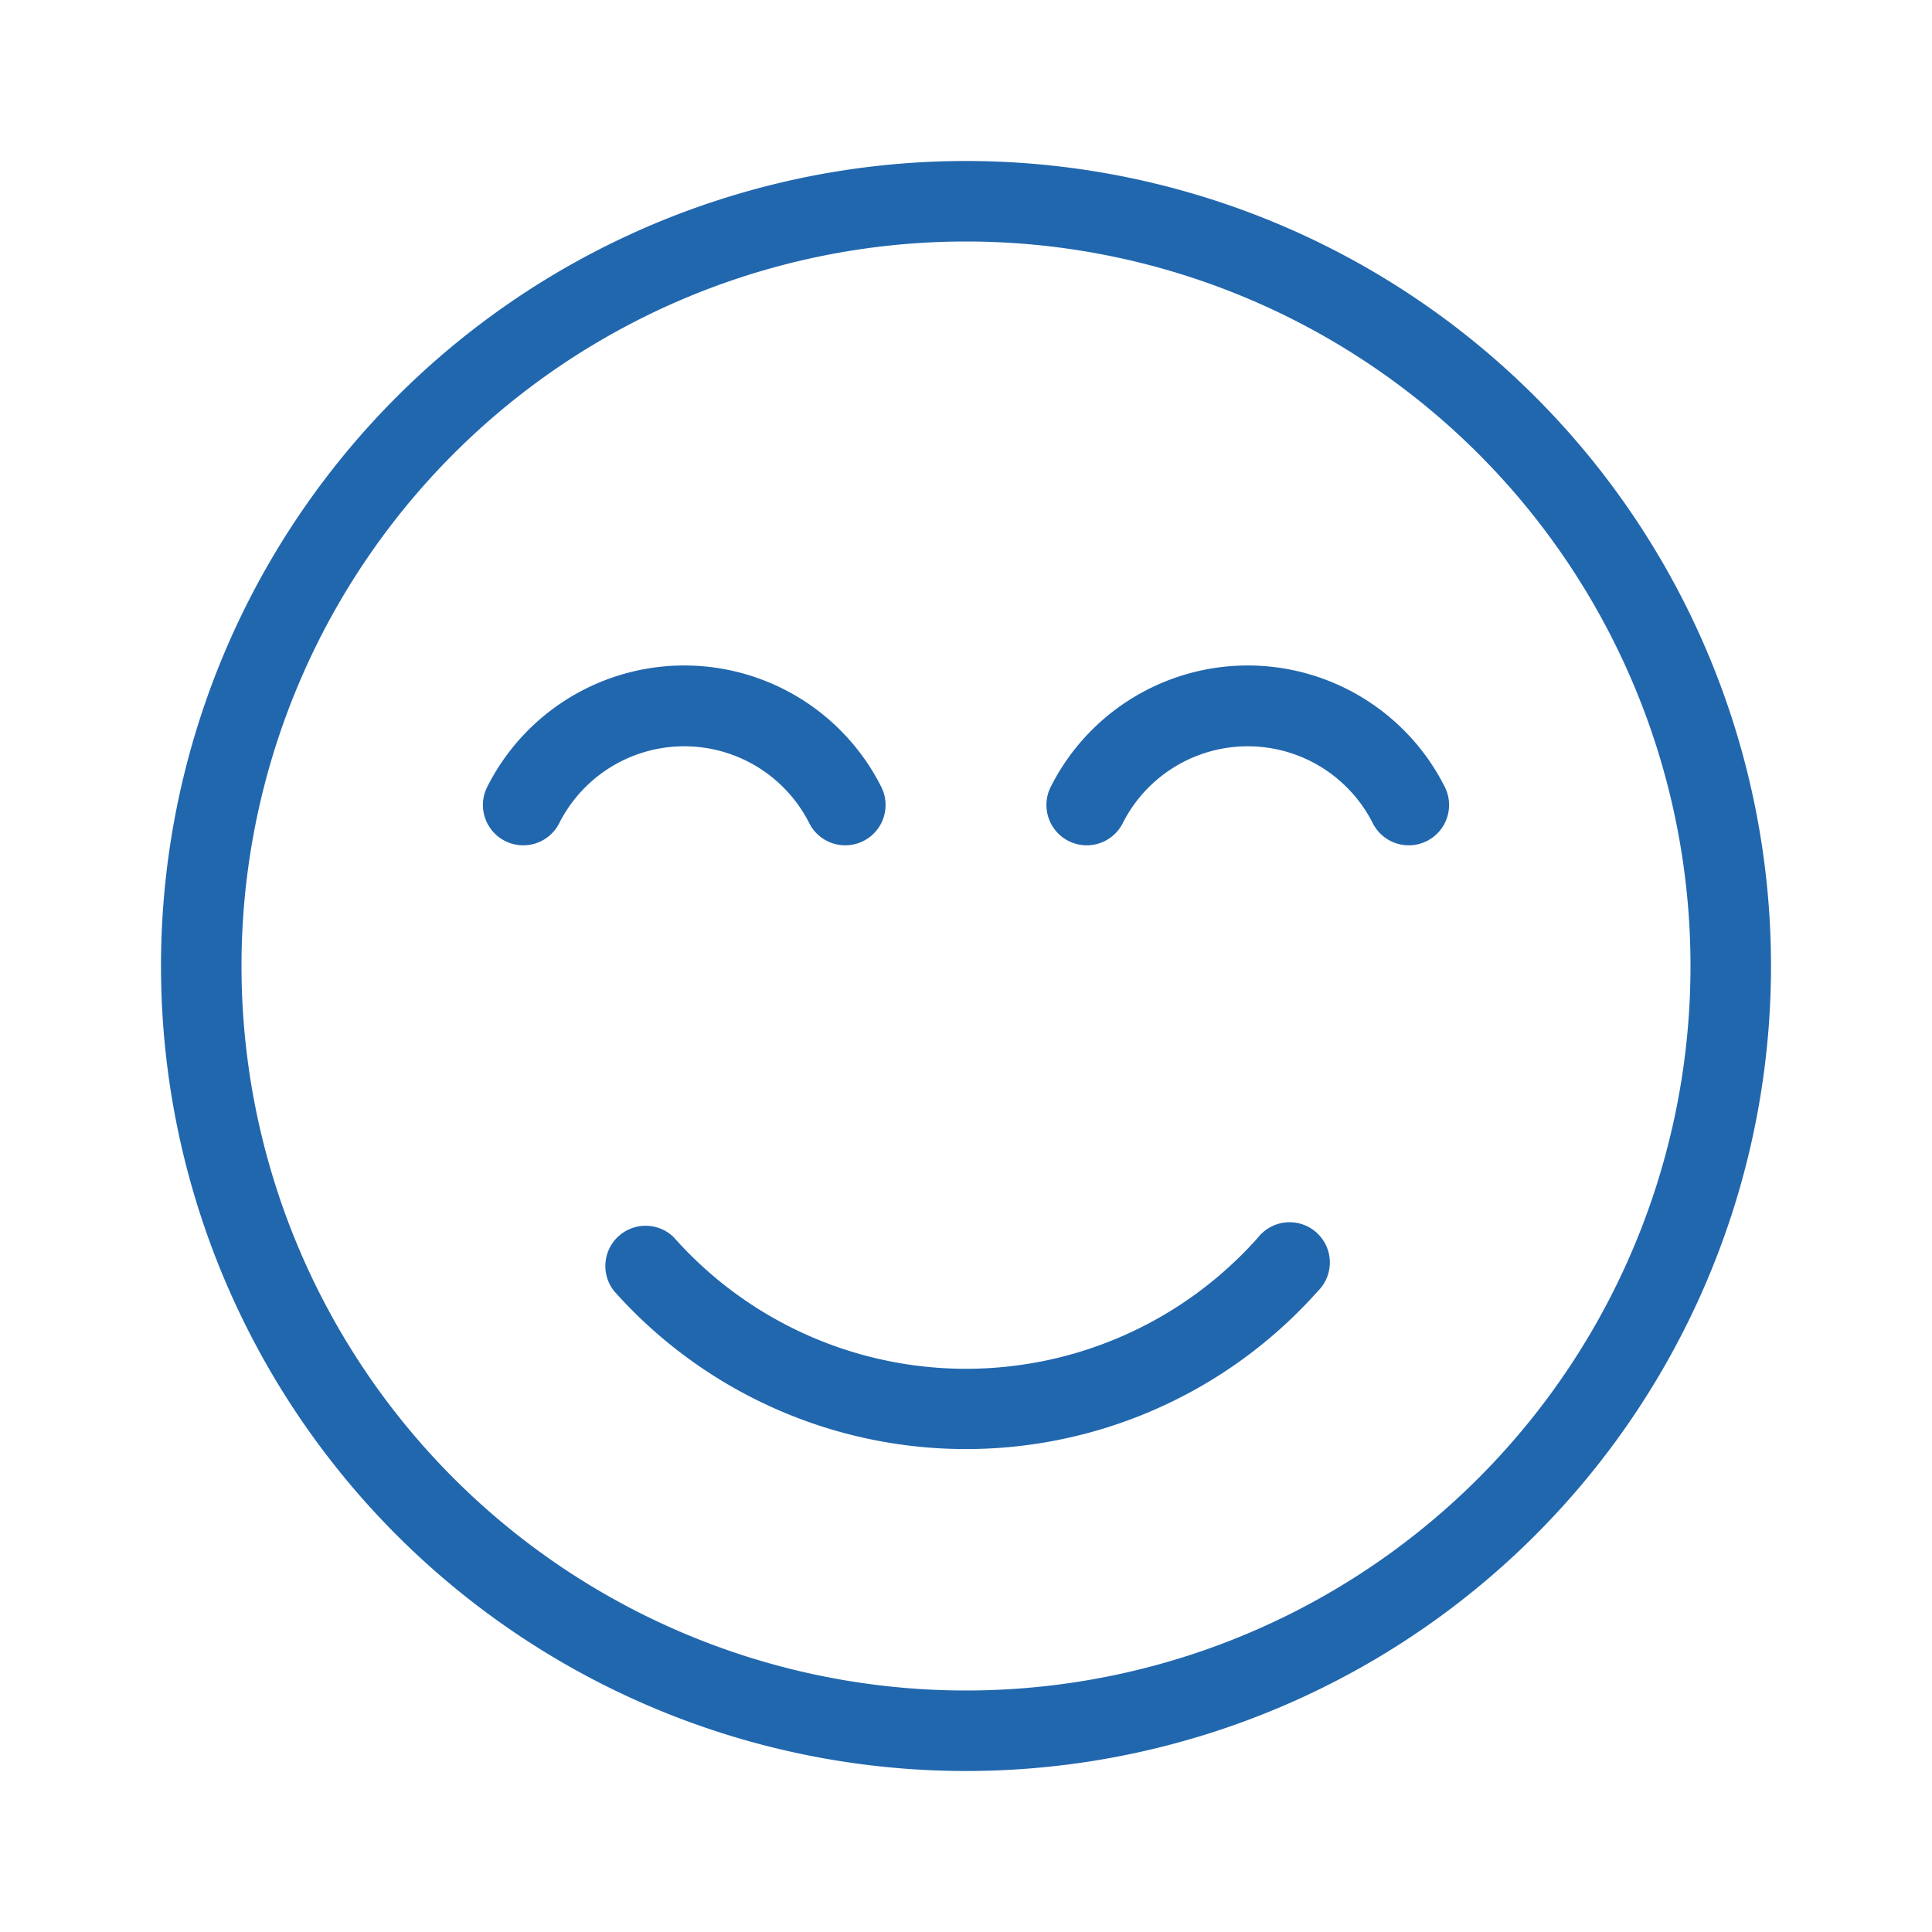 <svg xmlns="http://www.w3.org/2000/svg" width="24" height="24" fill="none"><path fill="#2167AE" d="M21 12a9 9 0 1 0-18 0 9 9 0 0 0 18 0m1 0a10 10 0 1 1-20 0 10 10 0 0 1 20 0m-6.37 3.37a4.85 4.85 0 0 1-7.26 0 .5.5 0 0 0-.74.67 5.85 5.85 0 0 0 8.74 0 .5.5 0 1 0-.74-.67m-5.58-5.15a1.74 1.74 0 0 0-3.1 0 .5.5 0 1 1-.9-.44 2.74 2.74 0 0 1 4.9 0 .5.5 0 1 1-.9.44m3.9 0a1.74 1.74 0 0 1 3.1 0 .5.5 0 1 0 .9-.44 2.74 2.74 0 0 0-4.9 0 .5.5 0 1 0 .9.44"/></svg>